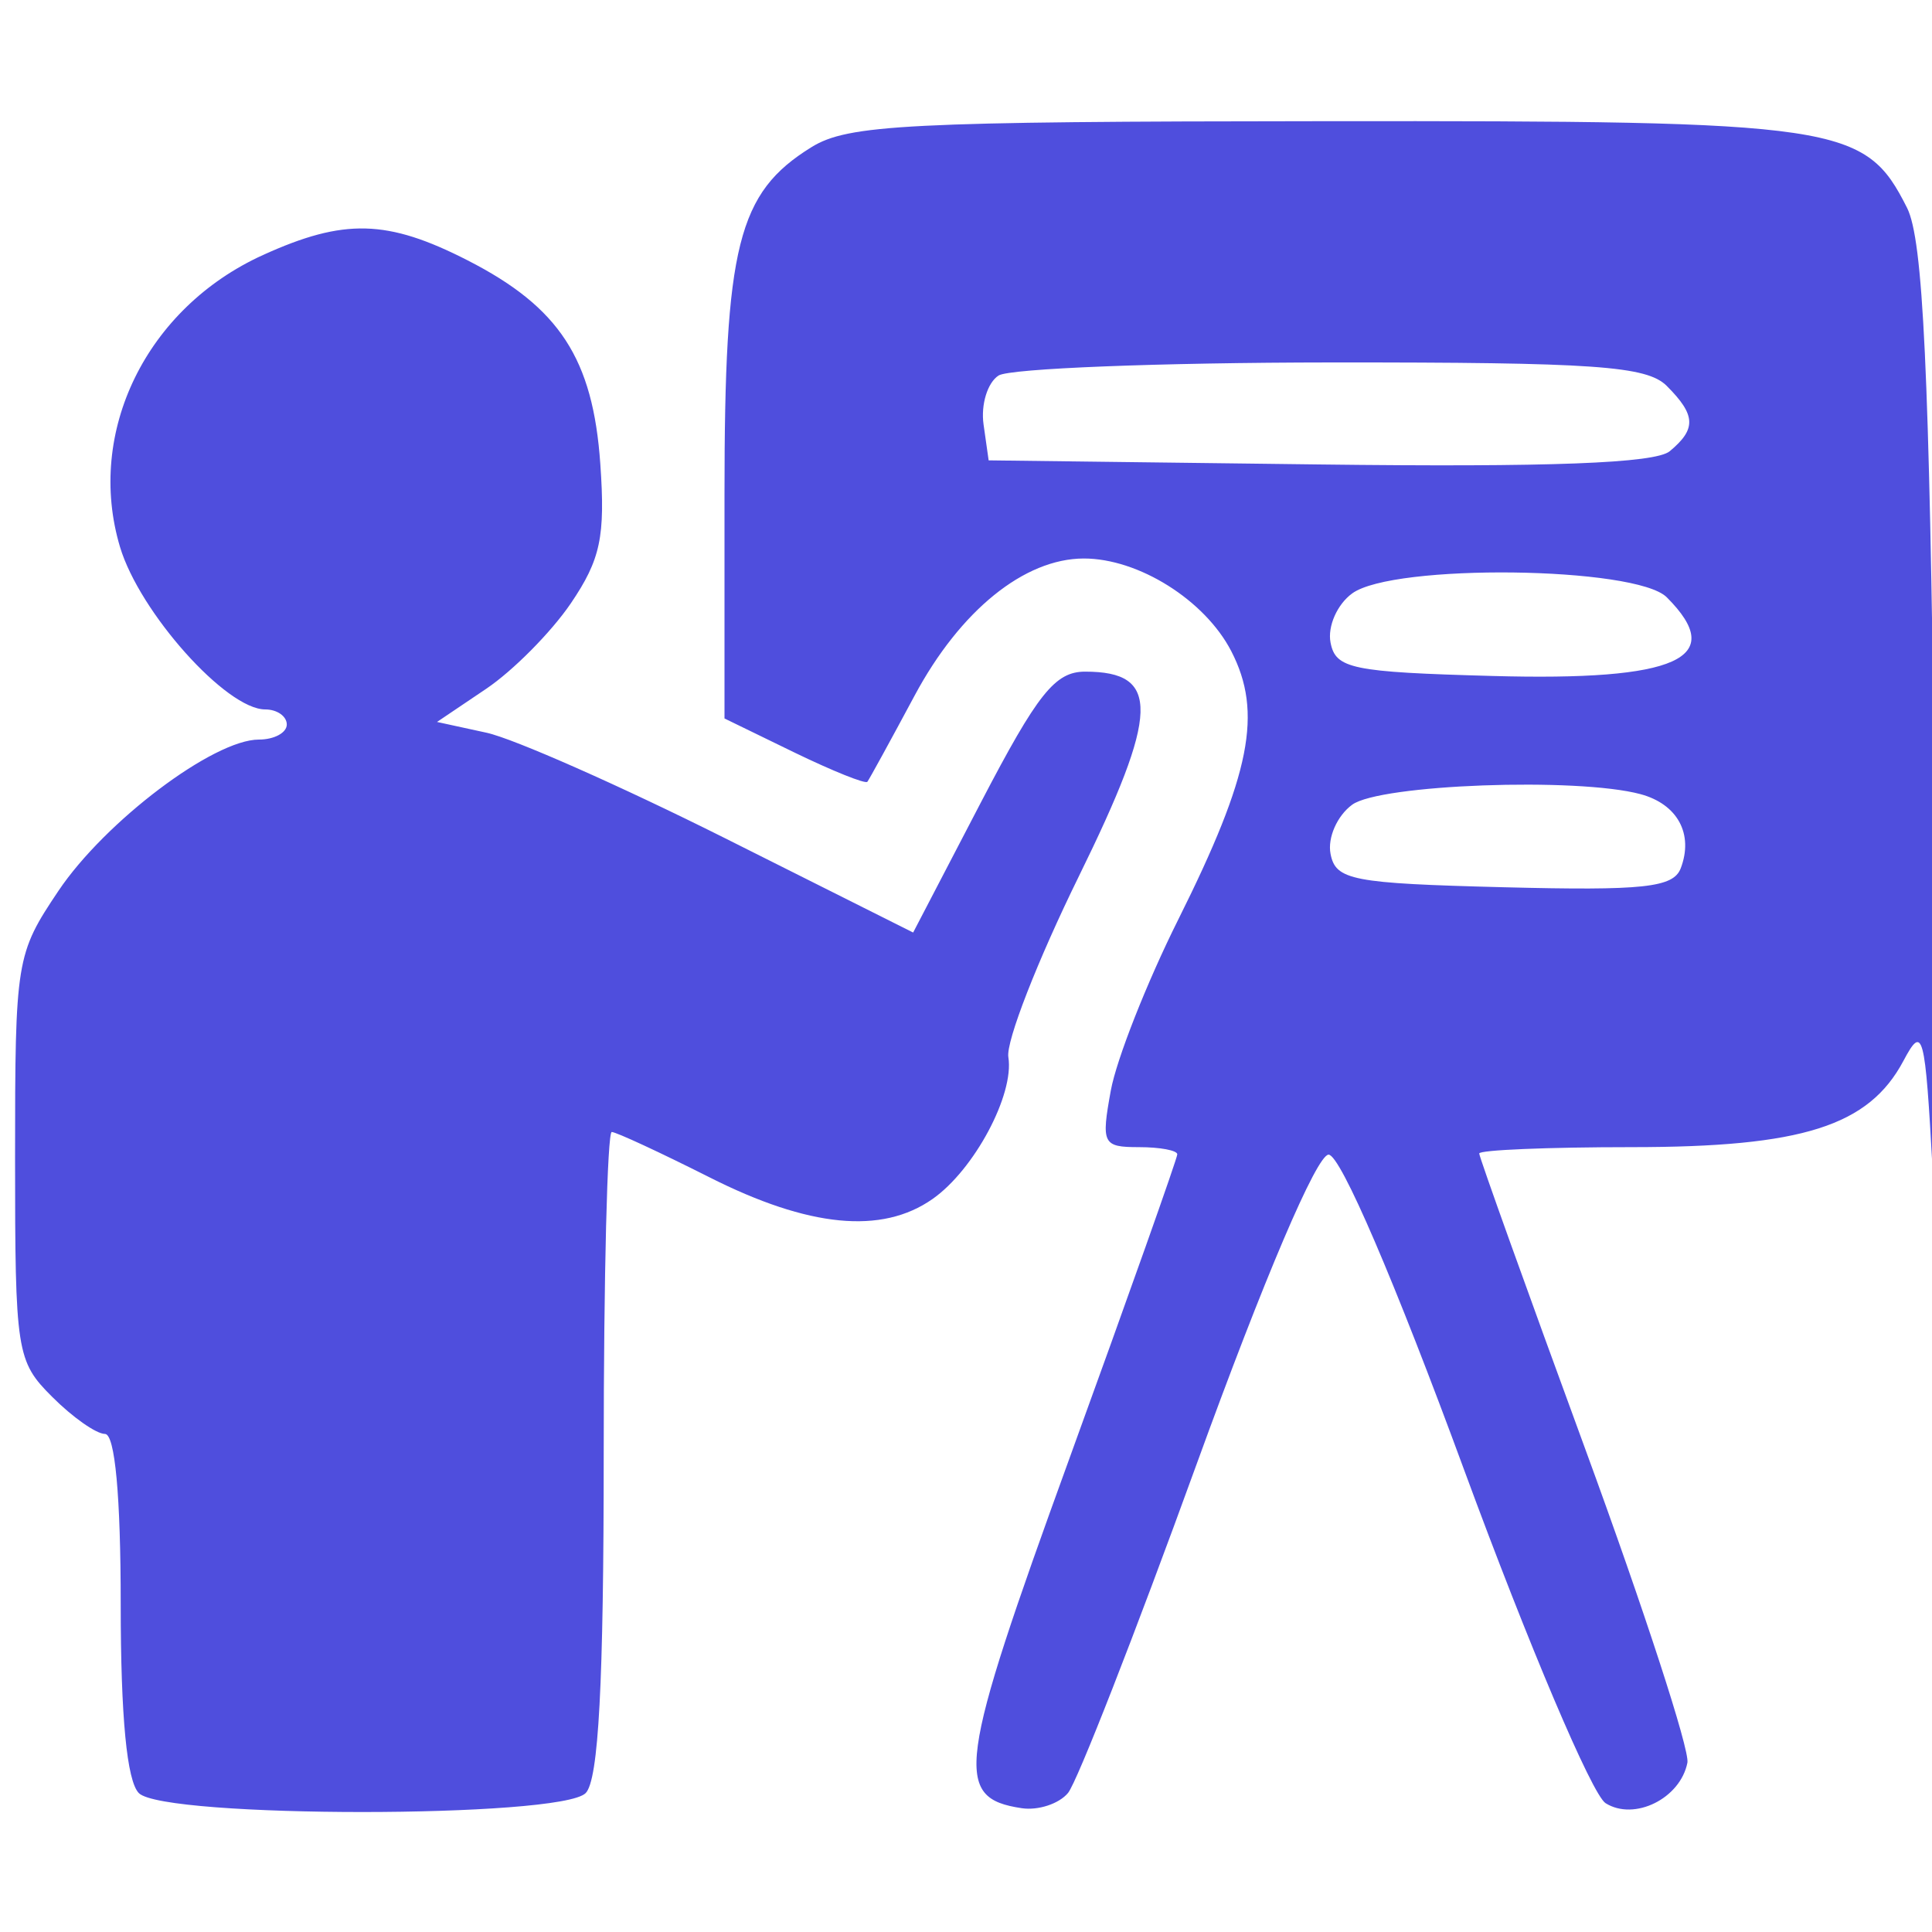 <svg width="25" height="25" viewBox="0 0 25 25" fill="none" xmlns="http://www.w3.org/2000/svg">
<g clip-path="url(#clip0_408_362)">
<path fill-rule="evenodd" clip-rule="evenodd" d="M10.499 1.905C9.546 2.496 9.375 3.179 9.375 6.387V9.297L10.277 9.736C10.774 9.977 11.2 10.148 11.224 10.116C11.248 10.085 11.523 9.583 11.835 9.001C12.425 7.9 13.254 7.229 14.023 7.227C14.732 7.226 15.59 7.765 15.932 8.425C16.343 9.221 16.185 10.02 15.246 11.9C14.84 12.713 14.447 13.709 14.374 14.111C14.248 14.801 14.269 14.844 14.737 14.844C15.011 14.844 15.234 14.886 15.234 14.937C15.234 14.988 14.606 16.76 13.838 18.873C12.389 22.861 12.334 23.265 13.221 23.398C13.434 23.43 13.704 23.341 13.82 23.201C13.937 23.061 14.686 21.145 15.485 18.944C16.36 16.534 17.04 14.941 17.192 14.941C17.345 14.941 18.048 16.578 18.952 19.037C19.781 21.289 20.601 23.222 20.776 23.333C21.148 23.567 21.744 23.273 21.835 22.809C21.867 22.647 21.274 20.826 20.517 18.761C19.76 16.697 19.141 14.971 19.141 14.926C19.141 14.881 20.028 14.844 21.113 14.844C23.322 14.844 24.181 14.571 24.63 13.728C24.883 13.252 24.91 13.352 25.009 15.153C25.068 16.218 25.078 13.97 25.031 10.156C24.965 4.789 24.885 3.102 24.677 2.689C24.131 1.607 23.827 1.562 17.148 1.568C11.739 1.572 10.973 1.611 10.499 1.905ZM3.403 3.3C1.894 3.985 1.108 5.591 1.553 7.078C1.807 7.925 2.928 9.18 3.432 9.18C3.585 9.18 3.711 9.268 3.711 9.375C3.711 9.482 3.548 9.57 3.35 9.57C2.763 9.57 1.36 10.629 0.756 11.528C0.208 12.345 0.195 12.423 0.195 14.98C0.195 17.497 0.213 17.614 0.675 18.075C0.938 18.339 1.246 18.555 1.358 18.555C1.488 18.555 1.562 19.357 1.562 20.762C1.562 22.218 1.642 23.048 1.797 23.203C2.123 23.529 7.252 23.529 7.578 23.203C7.746 23.035 7.812 21.784 7.812 18.809C7.812 16.52 7.859 14.648 7.916 14.648C7.972 14.648 8.541 14.912 9.18 15.234C10.467 15.884 11.41 15.976 12.067 15.515C12.606 15.138 13.127 14.163 13.048 13.679C13.015 13.479 13.426 12.427 13.96 11.34C15.002 9.219 15.019 8.691 14.041 8.691C13.652 8.691 13.427 8.975 12.695 10.379L11.816 12.067L9.375 10.843C8.032 10.171 6.646 9.557 6.294 9.481L5.655 9.342L6.29 8.914C6.639 8.679 7.132 8.181 7.386 7.808C7.771 7.24 7.834 6.945 7.768 6.003C7.673 4.642 7.239 3.976 6.051 3.369C5.012 2.838 4.451 2.824 3.403 3.3ZM12.922 4.859C12.779 4.95 12.691 5.234 12.727 5.491L12.793 5.957L17.065 6.01C20.052 6.047 21.418 5.995 21.606 5.839C21.953 5.551 21.945 5.371 21.568 4.994C21.309 4.735 20.636 4.688 17.223 4.69C15.001 4.692 13.066 4.768 12.922 4.859ZM17.497 7.679C17.303 7.82 17.177 8.106 17.217 8.314C17.282 8.654 17.492 8.697 19.31 8.747C21.707 8.814 22.359 8.52 21.568 7.729C21.168 7.329 18.028 7.29 17.497 7.679ZM17.497 10.413C17.303 10.555 17.177 10.84 17.217 11.048C17.283 11.39 17.493 11.431 19.462 11.481C21.266 11.527 21.652 11.485 21.748 11.237C21.918 10.793 21.708 10.405 21.227 10.276C20.406 10.056 17.857 10.15 17.497 10.413Z" fill="#4F4EDD"/>
</g>
<defs>
<clipPath id="clip0_408_362">
<rect width="25" height="25" fill="white"/>
</clipPath>
</defs>
</svg>
